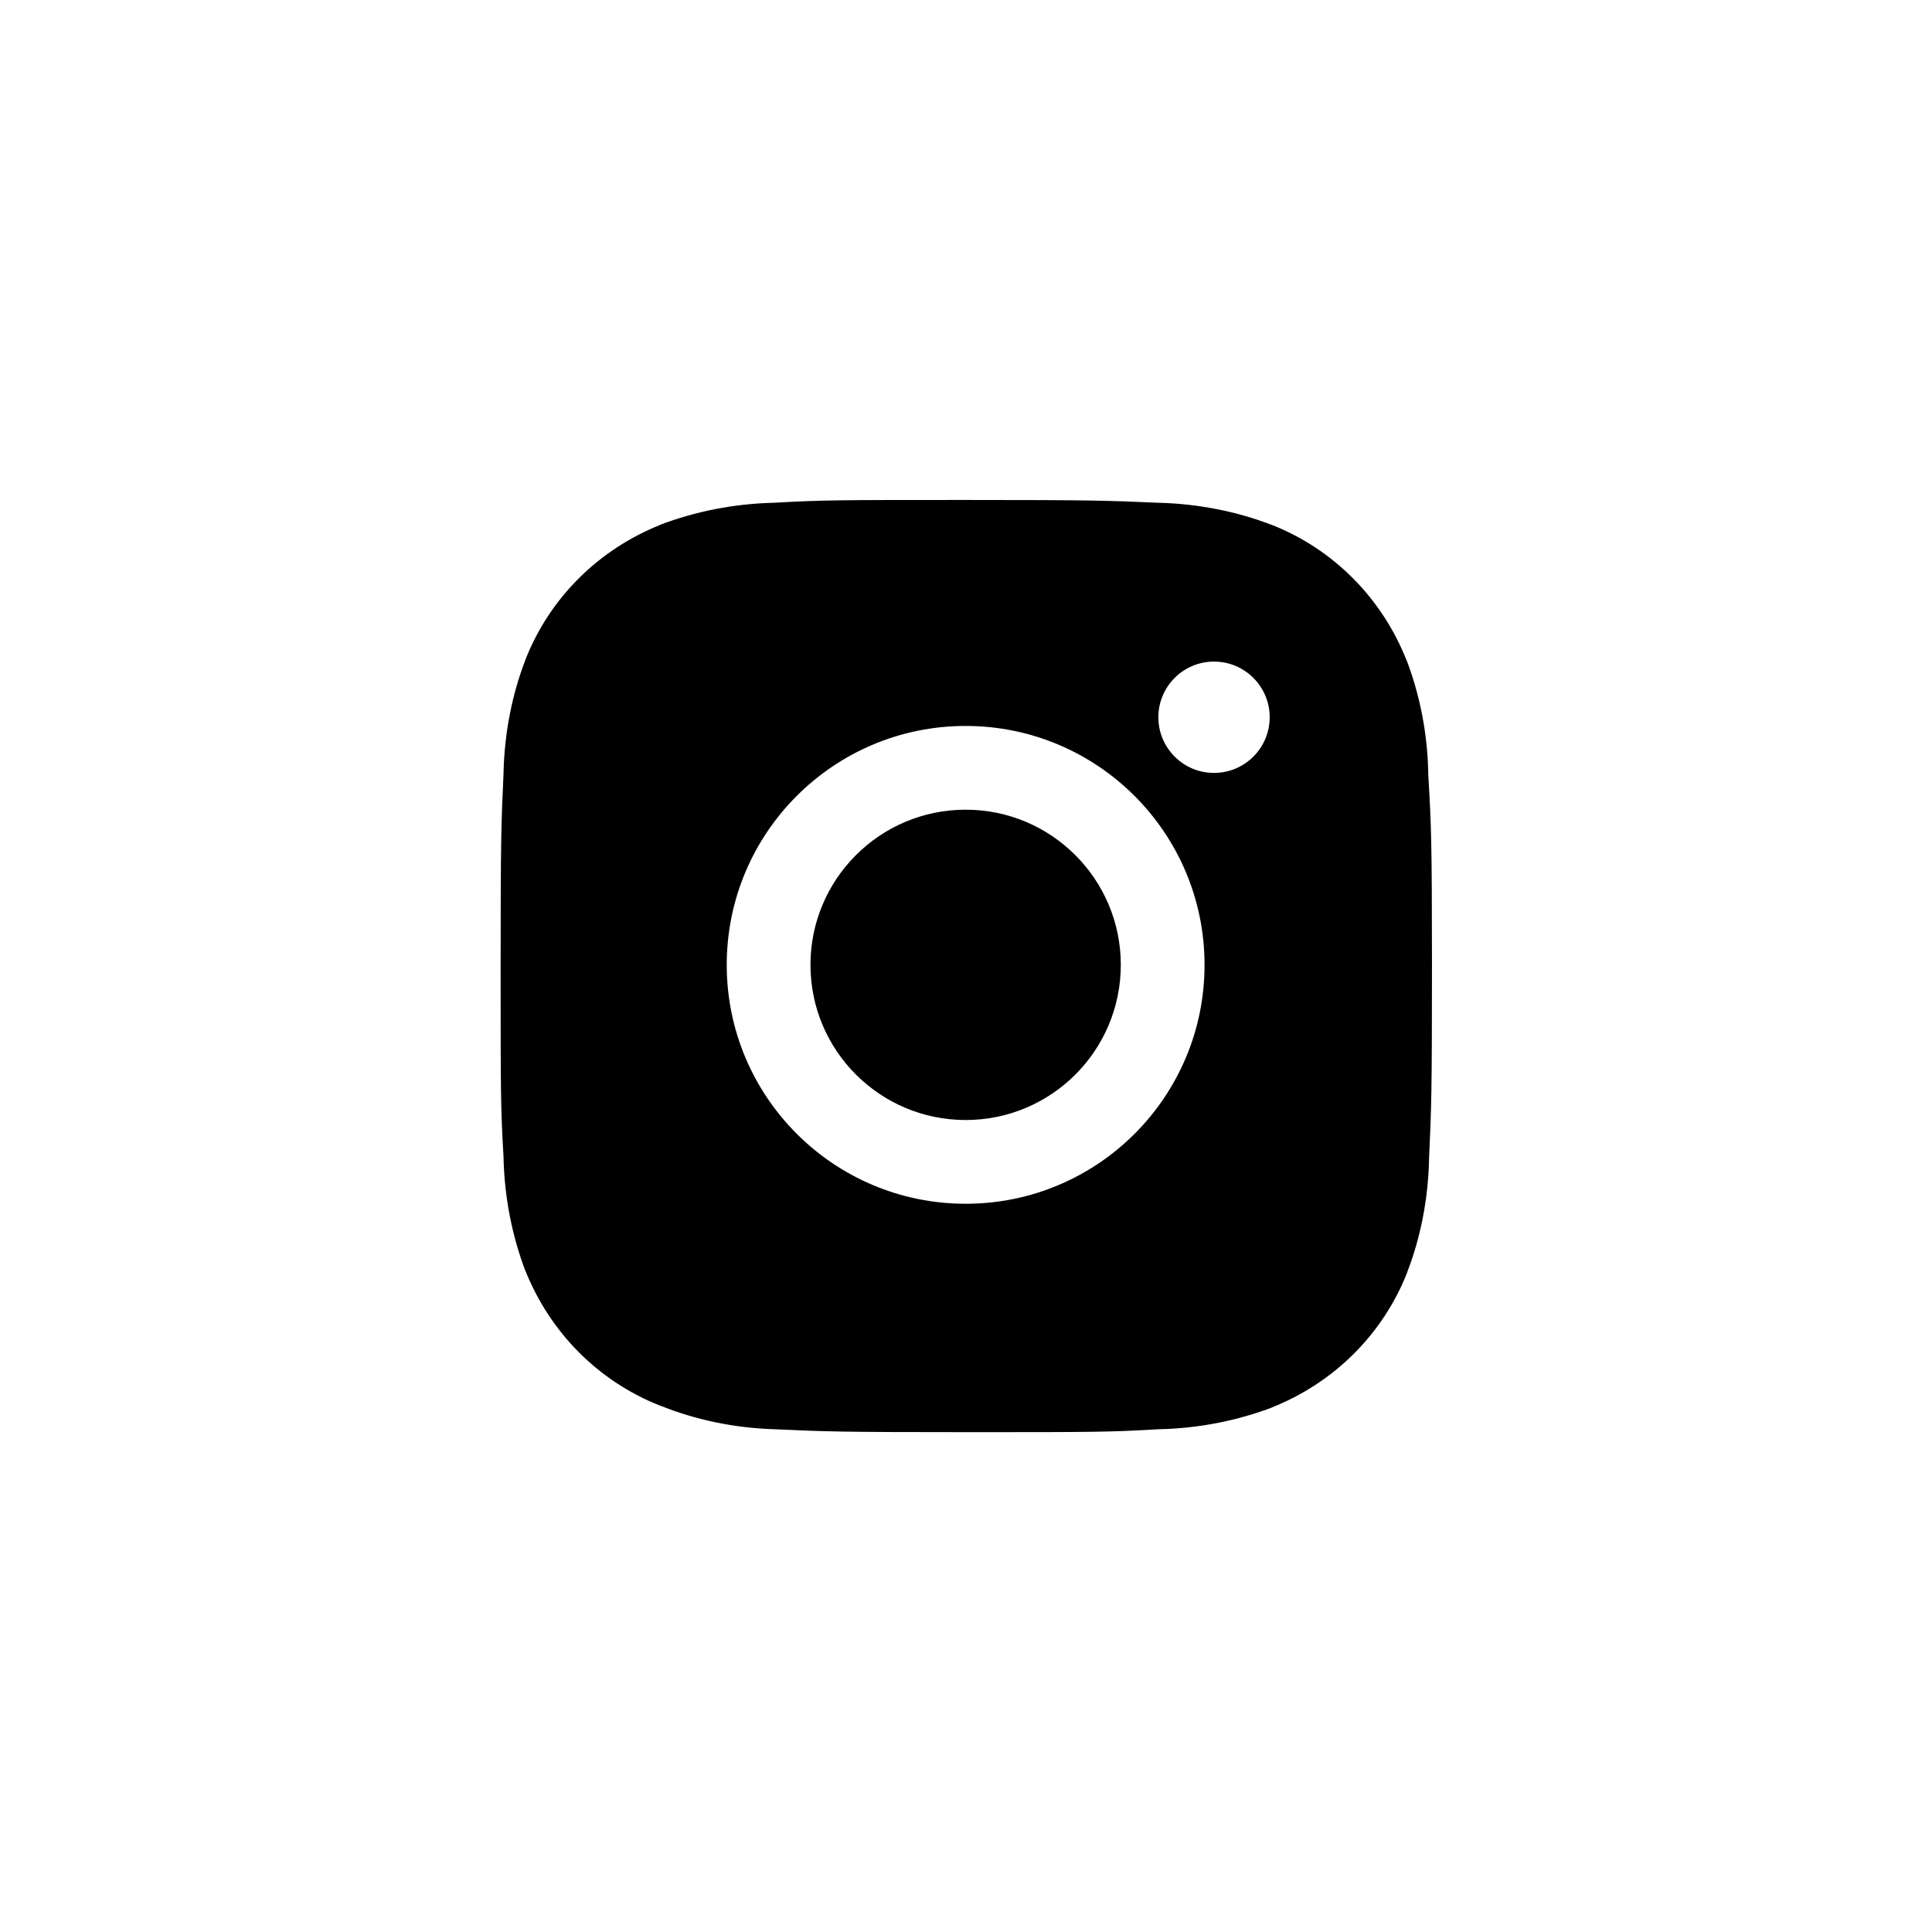 <!-- Generated by IcoMoon.io -->
<svg version="1.1" xmlns="http://www.w3.org/2000/svg" width="32" height="32" viewBox="0 0 32 32">
<title>insta-black</title>
<path d="M23.657 12.838c-0.009-0.684-0.14-1.335-0.371-1.935l0.013 0.038c-0.41-1.038-1.217-1.845-2.228-2.245l-0.027-0.009c-0.554-0.213-1.194-0.344-1.863-0.36l-0.007-0c-0.824-0.036-1.085-0.046-3.175-0.046s-2.359 0-3.177 0.046c-0.676 0.016-1.316 0.146-1.909 0.373l0.039-0.013c-1.038 0.41-1.845 1.217-2.245 2.228l-0.009 0.027c-0.214 0.554-0.344 1.195-0.358 1.864l-0 0.006c-0.038 0.824-0.048 1.085-0.048 3.175s0 2.359 0.048 3.177c0.014 0.676 0.144 1.317 0.371 1.911l-0.013-0.039c0.41 1.037 1.217 1.843 2.228 2.243l0.027 0.009c0.556 0.224 1.2 0.364 1.874 0.385l0.009 0c0.824 0.038 1.085 0.048 3.175 0.048s2.359 0 3.175-0.048c0.676-0.014 1.317-0.144 1.911-0.371l-0.039 0.013c1.038-0.41 1.845-1.217 2.245-2.228l0.009-0.027c0.215-0.558 0.346-1.203 0.358-1.877l0-0.005c0.038-0.824 0.048-1.083 0.048-3.175s-0.013-2.347-0.061-3.164zM15.994 19.938c-2.185 0-3.957-1.772-3.957-3.957s1.772-3.957 3.957-3.957c2.185 0 3.957 1.772 3.957 3.957v0c0 0.001 0 0.001 0 0.002 0 2.184-1.771 3.955-3.955 3.955-0.001 0-0.001 0-0.002 0h0zM20.108 12.802c-0.509 0-0.922-0.413-0.922-0.922v0 0c0-0.509 0.413-0.922 0.922-0.922s0.922 0.413 0.922 0.922v0c0 0.509-0.413 0.922-0.922 0.922v0z"></path>
<path d="M18.564 15.981c0 1.42-1.151 2.57-2.57 2.57s-2.57-1.151-2.57-2.57c0-1.42 1.151-2.57 2.57-2.57s2.57 1.151 2.57 2.57z"></path>
</svg>

